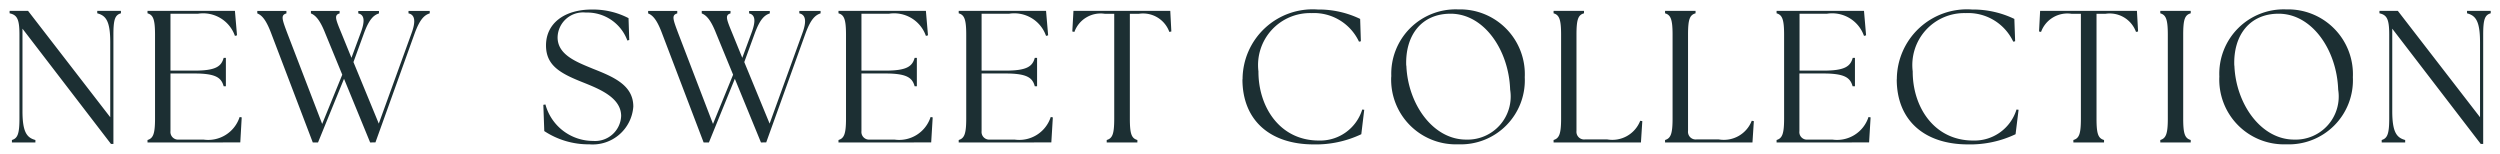 <svg xmlns="http://www.w3.org/2000/svg" width="132.924" height="8.174"><path data-name="合体 172" d="M118.002 4.067A3.423 3.423 0 0 1 121.559.5a3.448 3.448 0 0 1 3.542 3.606 3.409 3.409 0 0 1-3.542 3.567 3.439 3.439 0 0 1-3.557-3.606Zm.8-.58c.073 2.008 1.393 3.935 3.179 3.935a2.291 2.291 0 0 0 2.339-2.655c-.069-2.092-1.378-4.038-3.167-4.038-1.525-.001-2.414 1.129-2.357 2.758Zm-17.948.729a3.728 3.728 0 0 1 4-3.71 5.061 5.061 0 0 1 2.248.5l.042 1.188-.1.022a2.646 2.646 0 0 0-2.526-1.519 2.763 2.763 0 0 0-2.82 3.1c-.008 1.878 1.13 3.675 3.209 3.675a2.335 2.335 0 0 0 2.309-1.648l.111.012-.16 1.3a5.624 5.624 0 0 1-2.538.542c-2.311-.004-3.78-1.28-3.78-3.461Zm-26.878-.149A3.423 3.423 0 0 1 77.533.5a3.445 3.445 0 0 1 3.538 3.606 3.406 3.406 0 0 1-3.538 3.567 3.439 3.439 0 0 1-3.562-3.606Zm.8-.58c.073 2.008 1.389 3.935 3.179 3.935a2.291 2.291 0 0 0 2.339-2.655C80.225 2.675 78.916.729 77.127.729c-1.531-.001-2.416 1.129-2.359 2.758Zm-8.709.729a3.727 3.727 0 0 1 4-3.71 5.067 5.067 0 0 1 2.252.5l.038 1.188-.1.022A2.642 2.642 0 0 0 69.731.697a2.763 2.763 0 0 0-2.82 3.1c-.008 1.878 1.13 3.675 3.209 3.675a2.338 2.338 0 0 0 2.309-1.648l.107.012-.156 1.3a5.644 5.644 0 0 1-2.542.542c-2.309-.004-3.778-1.28-3.778-3.461ZM28.939 6.963l-.05-1.389.111-.02a2.627 2.627 0 0 0 2.538 1.939 1.384 1.384 0 0 0 1.488-1.328c0-1-1.229-1.462-2.068-1.8-1.179-.469-1.927-.889-1.927-1.95 0-1.167.969-1.908 2.438-1.908a4.1 4.1 0 0 1 1.95.458l.038 1.16-.1.031a2.27 2.27 0 0 0-2.21-1.488 1.354 1.354 0 0 0-1.5 1.32c0 .938 1.031 1.316 1.878 1.667 1.111.439 2.148.878 2.148 2.012a2.166 2.166 0 0 1-2.335 2.007 4.273 4.273 0 0 1-2.407-.71Zm102.962.691-4.706-6.129v4.377c0 1.142.24 1.42.687 1.542v.13h-1.248v-.13c.3-.092.4-.32.4-1.142V1.845c0-.82-.118-1.05-.519-1.137v-.13h.977l4.37 5.655V2.245c0-1.141-.24-1.419-.691-1.537v-.13h1.259v.13c-.309.087-.4.316-.4 1.137v5.809Zm-126 0L1.195 1.525v4.377c0 1.142.24 1.42.687 1.542v.13H.634v-.13c.3-.092.4-.32.4-1.142V1.845c0-.82-.118-1.05-.523-1.137v-.13h.981l4.37 5.655V2.245c0-1.141-.24-1.419-.691-1.537v-.13H6.43v.13c-.309.087-.4.316-.4 1.137v5.809Zm108.961-.08v-.13c.3-.092.4-.32.4-1.142V1.845c0-.82-.1-1.05-.4-1.137v-.13h1.618v.13c-.309.087-.4.316-.4 1.137v4.457c0 .821.092 1.05.4 1.142v.13Zm-4.622 0v-.13c.309-.092.4-.32.4-1.142V.735h-.489a1.487 1.487 0 0 0-1.629.962l-.107-.023.057-1.095h5.148l.061 1.095-.111.023a1.484 1.484 0 0 0-1.63-.962h-.469v5.567c0 .821.088 1.05.4 1.142v.13Zm-15.78 0v-.13c.3-.092.4-.32.4-1.142V1.845c0-.82-.1-1.05-.4-1.137v-.13h4.648l.111 1.3-.111.031a1.79 1.79 0 0 0-1.962-1.18h-1.465v3.026h1.278c1.137 0 1.427-.229 1.55-.68h.118v1.512h-.125c-.122-.45-.412-.68-1.55-.68h-1.278v3.064a.4.4 0 0 0 .447.45h1.3a1.758 1.758 0 0 0 1.927-1.2l.111.02-.08 1.332Zm-5.93 0v-.13c.3-.092.4-.32.4-1.142V1.845c0-.82-.1-1.05-.4-1.137v-.13h1.622v.13c-.309.087-.4.316-.4 1.137v5.117a.407.407 0 0 0 .45.451h1.187a1.59 1.59 0 0 0 1.751-.992l.111.019-.073 1.134Zm-5.927 0v-.13c.3-.092.4-.32.4-1.142V1.845c0-.82-.1-1.05-.4-1.137v-.13h1.618v.13c-.309.087-.4.316-.4 1.137v5.117a.407.407 0 0 0 .45.451h1.187a1.59 1.59 0 0 0 1.752-.992l.111.019-.073 1.134Zm-23.76 0v-.13c.309-.092.4-.32.4-1.142V.735h-.489a1.484 1.484 0 0 0-1.629.962l-.111-.023.061-1.095h5.148l.057 1.095-.107.023a1.484 1.484 0 0 0-1.63-.962h-.469v5.567c0 .821.088 1.05.4 1.142v.13Zm-7.869 0v-.13c.3-.092.4-.32.4-1.142V1.845c0-.82-.1-1.05-.4-1.137v-.13h4.644l.111 1.3-.111.031A1.785 1.785 0 0 0 53.66.729h-1.469v3.026h1.278c1.141 0 1.431-.229 1.55-.68h.122v1.512h-.122c-.118-.45-.408-.68-1.55-.68h-1.278v3.064a.406.406 0 0 0 .45.45h1.3a1.76 1.76 0 0 0 1.927-1.2l.111.02-.08 1.332Zm-6.392 0v-.13c.3-.092.4-.32.4-1.142V1.845c0-.82-.1-1.05-.4-1.137v-.13h4.648l.111 1.3-.111.031a1.788 1.788 0 0 0-1.958-1.18h-1.469v3.026h1.279c1.137 0 1.427-.229 1.549-.68h.118v1.512h-.118c-.122-.45-.412-.68-1.549-.68h-1.279v3.064a.406.406 0 0 0 .45.45h1.3a1.757 1.757 0 0 0 1.927-1.2l.111.02-.08 1.332Zm-36.739 0v-.13c.3-.092.4-.32.4-1.142V1.845c0-.82-.1-1.05-.4-1.137v-.13h4.648l.111 1.3-.111.031a1.788 1.788 0 0 0-1.958-1.18H9.064v3.026h1.279c1.141 0 1.427-.229 1.549-.68h.118v1.512h-.118c-.122-.45-.408-.68-1.549-.68H9.064v3.064a.406.406 0 0 0 .45.45h1.3a1.757 1.757 0 0 0 1.927-1.2l.111.02-.076 1.332Zm32.617 0-1.389-3.385-1.378 3.385h-.282l-2.21-5.8c-.286-.771-.519-.97-.74-1.061v-.13h1.549v.13c-.309.091-.237.29.053 1.061L37.91 6.59l1.069-2.618-.908-2.21c-.3-.759-.538-.958-.76-1.049v-.13h1.53v.13c-.3.091-.221.29.088 1.041l.538 1.321.481-1.3c.252-.66.21-.988-.118-1.061v-.13h1.1v.13c-.279.091-.519.3-.8 1.061l-.557 1.526 1.347 3.271 1.74-4.8c.24-.648.179-.988-.16-1.061v-.13h1.13v.13c-.279.091-.519.3-.8 1.061l-2.091 5.8Zm-20.78 0-1.389-3.385-1.382 3.385h-.279l-2.21-5.8c-.29-.771-.519-.97-.74-1.061v-.13h1.549v.13c-.309.091-.24.29.05 1.061L17.13 6.59l1.068-2.618-.908-2.21c-.3-.759-.542-.958-.759-1.049v-.13h1.526v.13c-.3.091-.218.29.092 1.041l.538 1.321.481-1.3c.252-.66.21-.988-.118-1.061v-.13h1.1v.13c-.282.091-.519.3-.8 1.061l-.557 1.526 1.347 3.271 1.74-4.8c.24-.648.179-.988-.16-1.061v-.13h1.129v.13c-.282.091-.519.3-.8 1.061l-2.087 5.8Z" fill="#1c2f33" stroke="rgba(0,0,0,0)" stroke-miterlimit="10"/></svg>